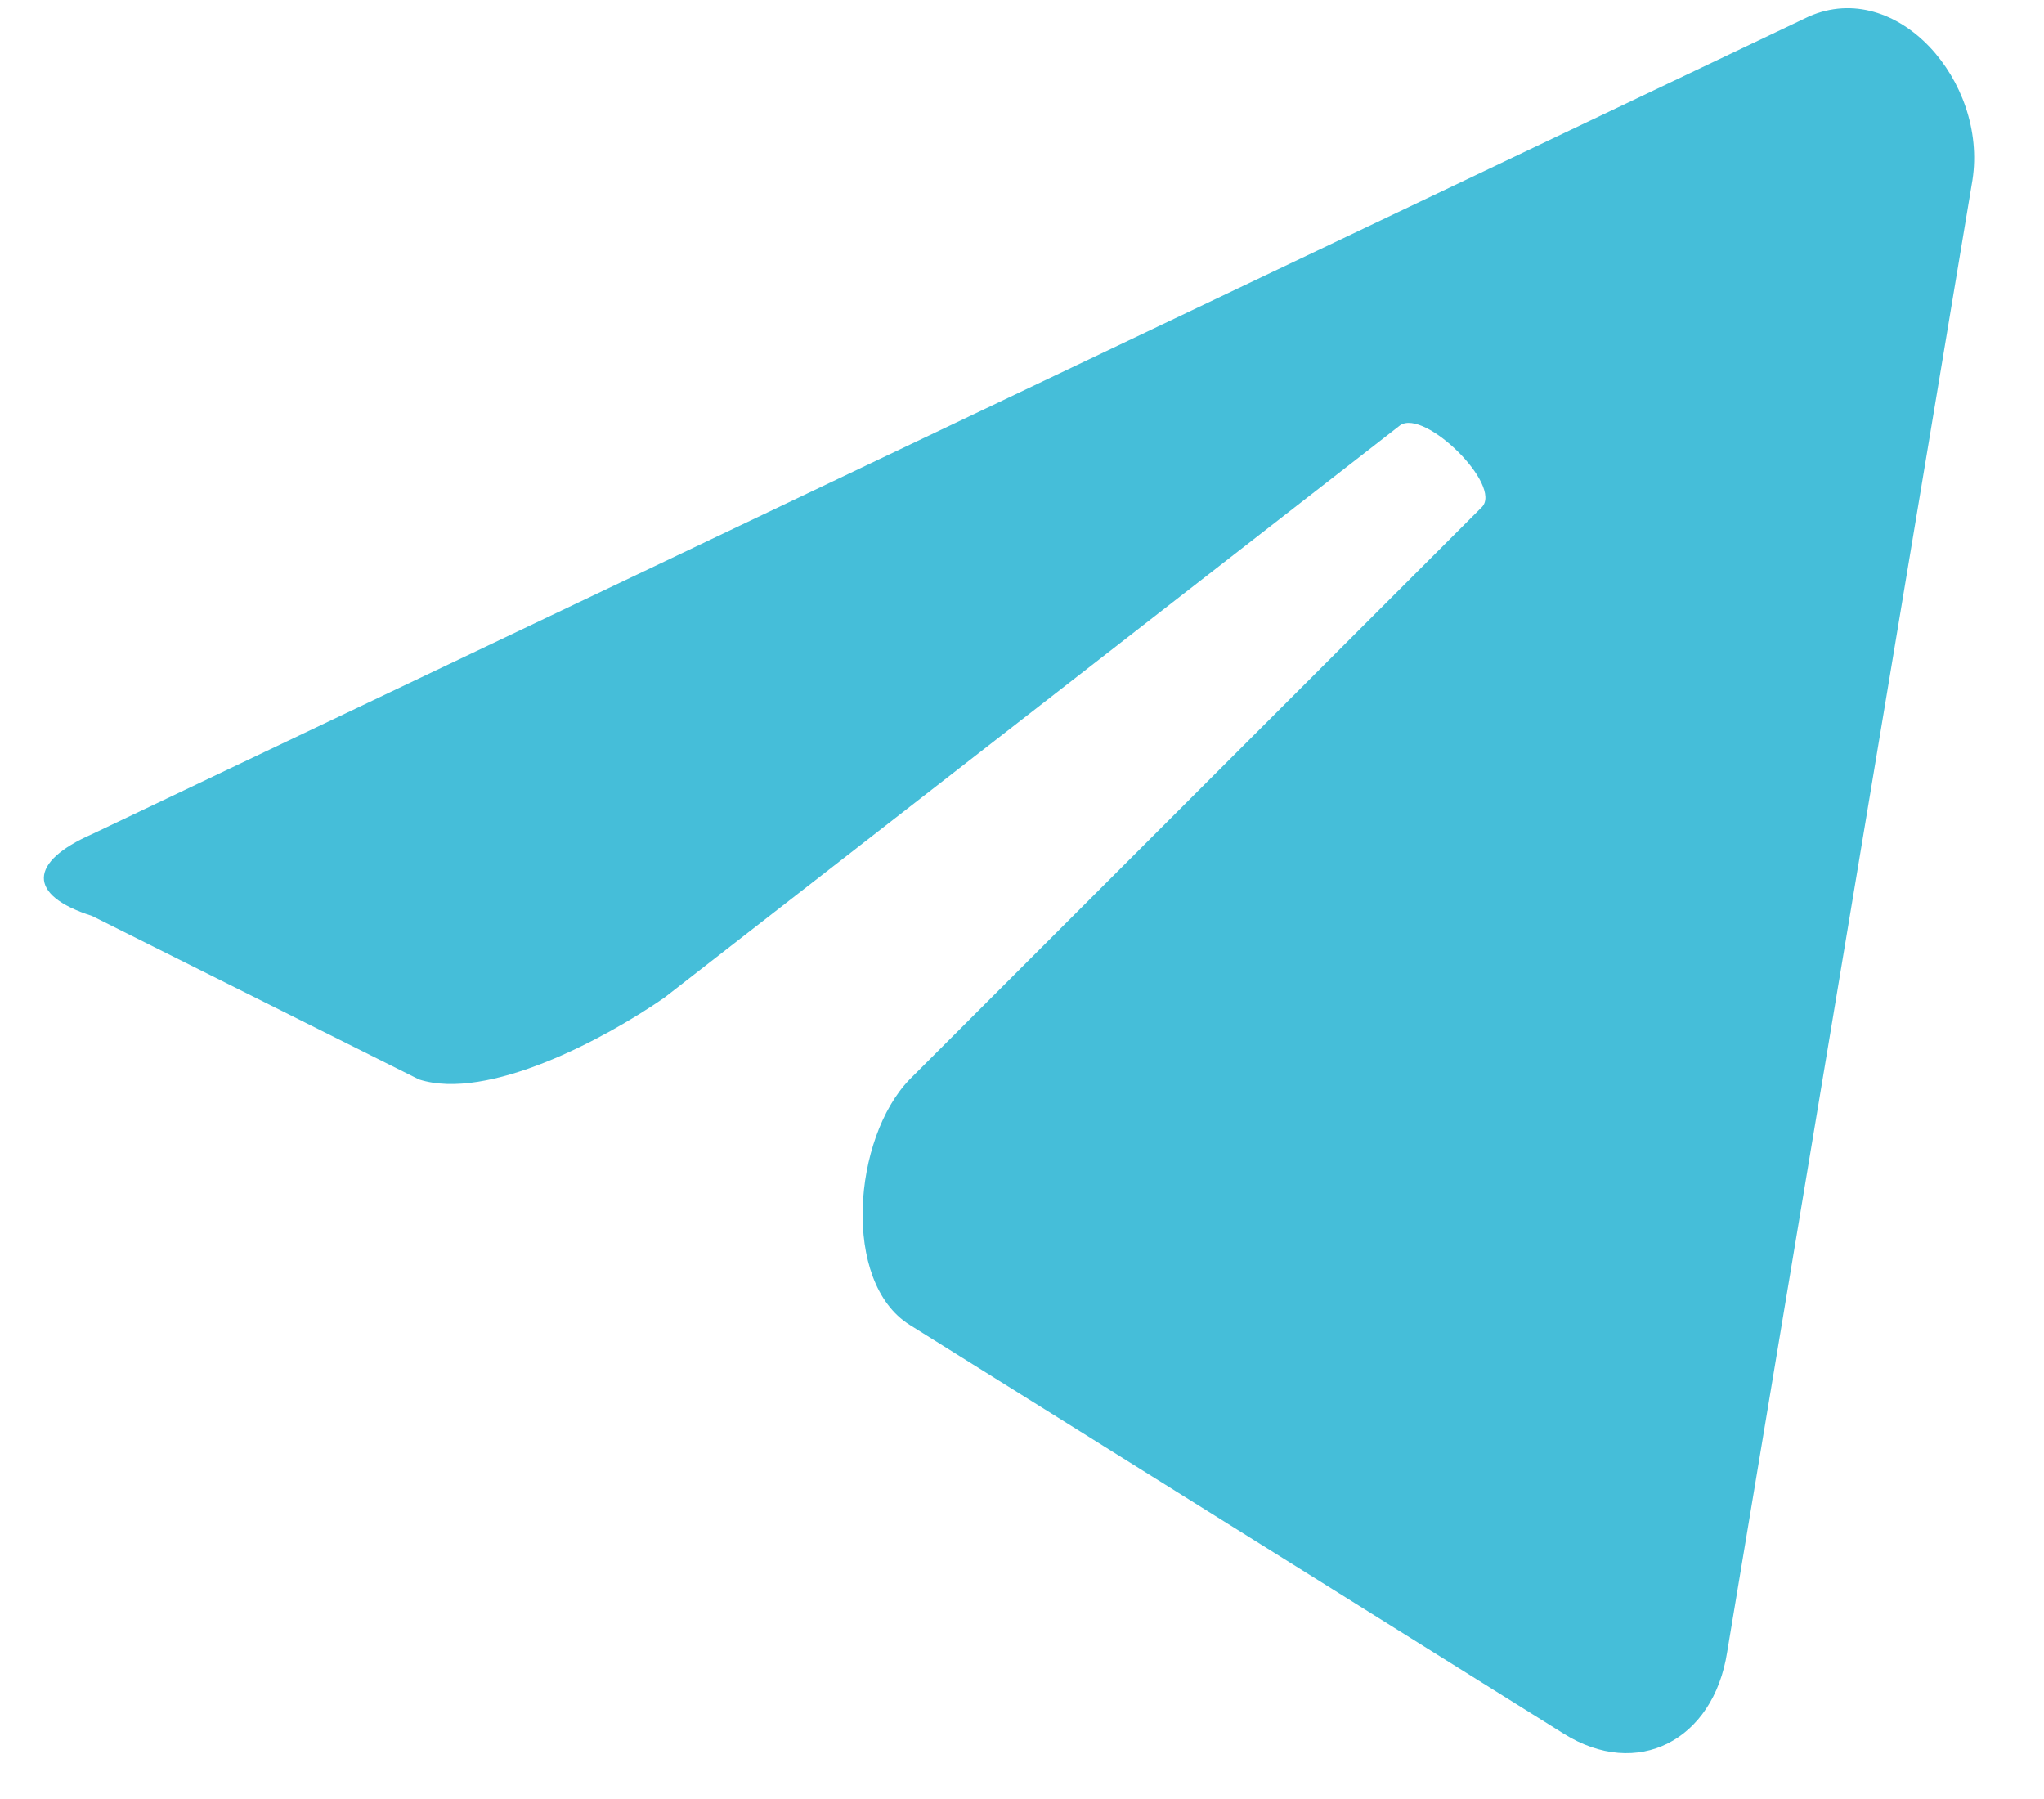<?xml version="1.0" encoding="UTF-8"?> <svg xmlns="http://www.w3.org/2000/svg" width="25" height="22" viewBox="0 0 25 22" fill="none"><path d="M24.125 2.201C24.312 0.993 23.2 -0.271 22.125 0.201L1.125 10.201C0.355 10.539 0.326 10.946 1.125 11.201L5.125 13.201C5.967 13.469 7.39 12.709 8.125 12.201L17.125 5.201C17.425 4.994 18.381 5.937 18.125 6.201L11.125 13.201C10.431 13.917 10.29 15.677 11.125 16.201L19.125 21.201C20.024 21.765 20.957 21.288 21.125 20.201L24.125 2.201Z" fill="#45BED9"></path></svg> 